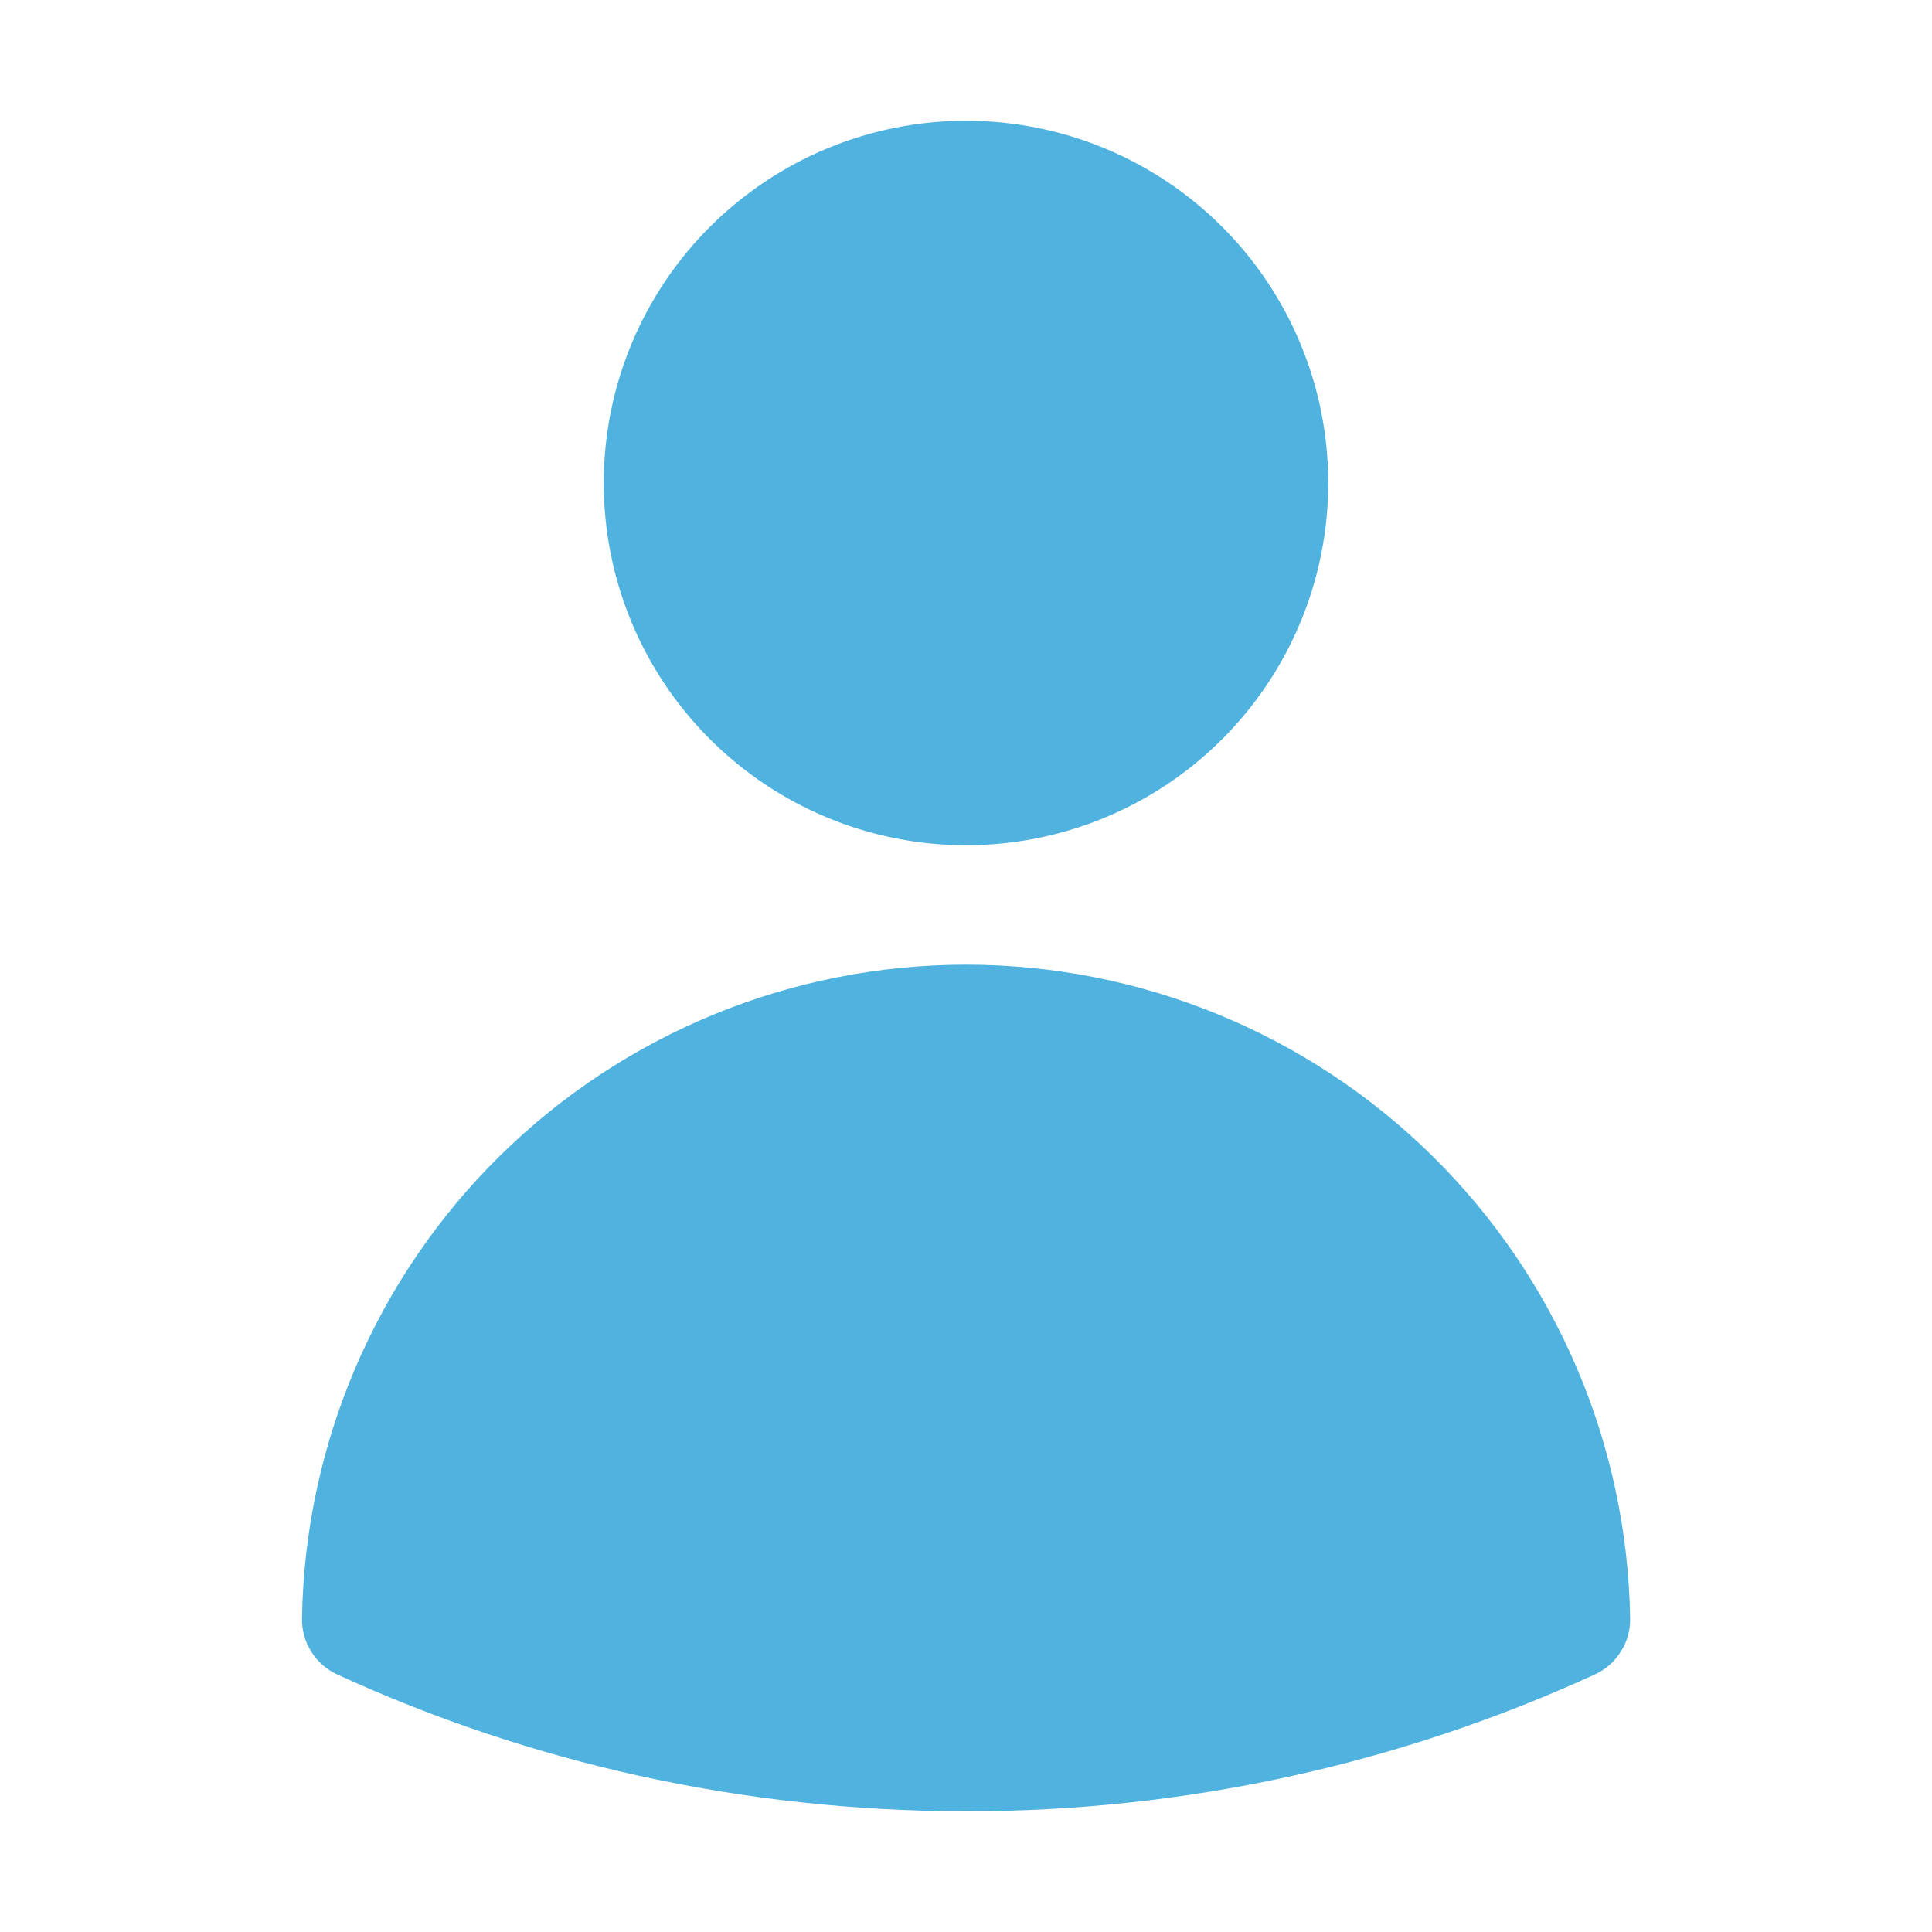 <?xml version="1.0" encoding="UTF-8"?>
<svg xmlns="http://www.w3.org/2000/svg" width="16" height="16" viewBox="0 0 16 16" fill="none">
  <path fill-rule="evenodd" clip-rule="evenodd" d="M5 4C5 3.204 5.316 2.441 5.879 1.879C6.442 1.316 7.205 1 8 1C8.796 1 9.559 1.316 10.122 1.879C10.684 2.441 11 3.204 11 4C11 4.796 10.684 5.559 10.122 6.121C9.559 6.684 8.796 7 8 7C7.205 7 6.442 6.684 5.879 6.121C5.316 5.559 5 4.796 5 4ZM2.501 13.403C2.524 11.96 3.113 10.583 4.142 9.57C5.171 8.557 6.557 7.989 8 7.989C9.444 7.989 10.83 8.557 11.859 9.57C12.888 10.583 13.477 11.96 13.5 13.403C13.502 13.501 13.475 13.596 13.423 13.678C13.371 13.761 13.297 13.826 13.208 13.867C11.575 14.616 9.798 15.002 8 15C6.143 15 4.378 14.595 2.792 13.867C2.704 13.826 2.629 13.761 2.578 13.678C2.526 13.596 2.499 13.501 2.501 13.403Z" fill="#50B2DF"></path>
</svg>
